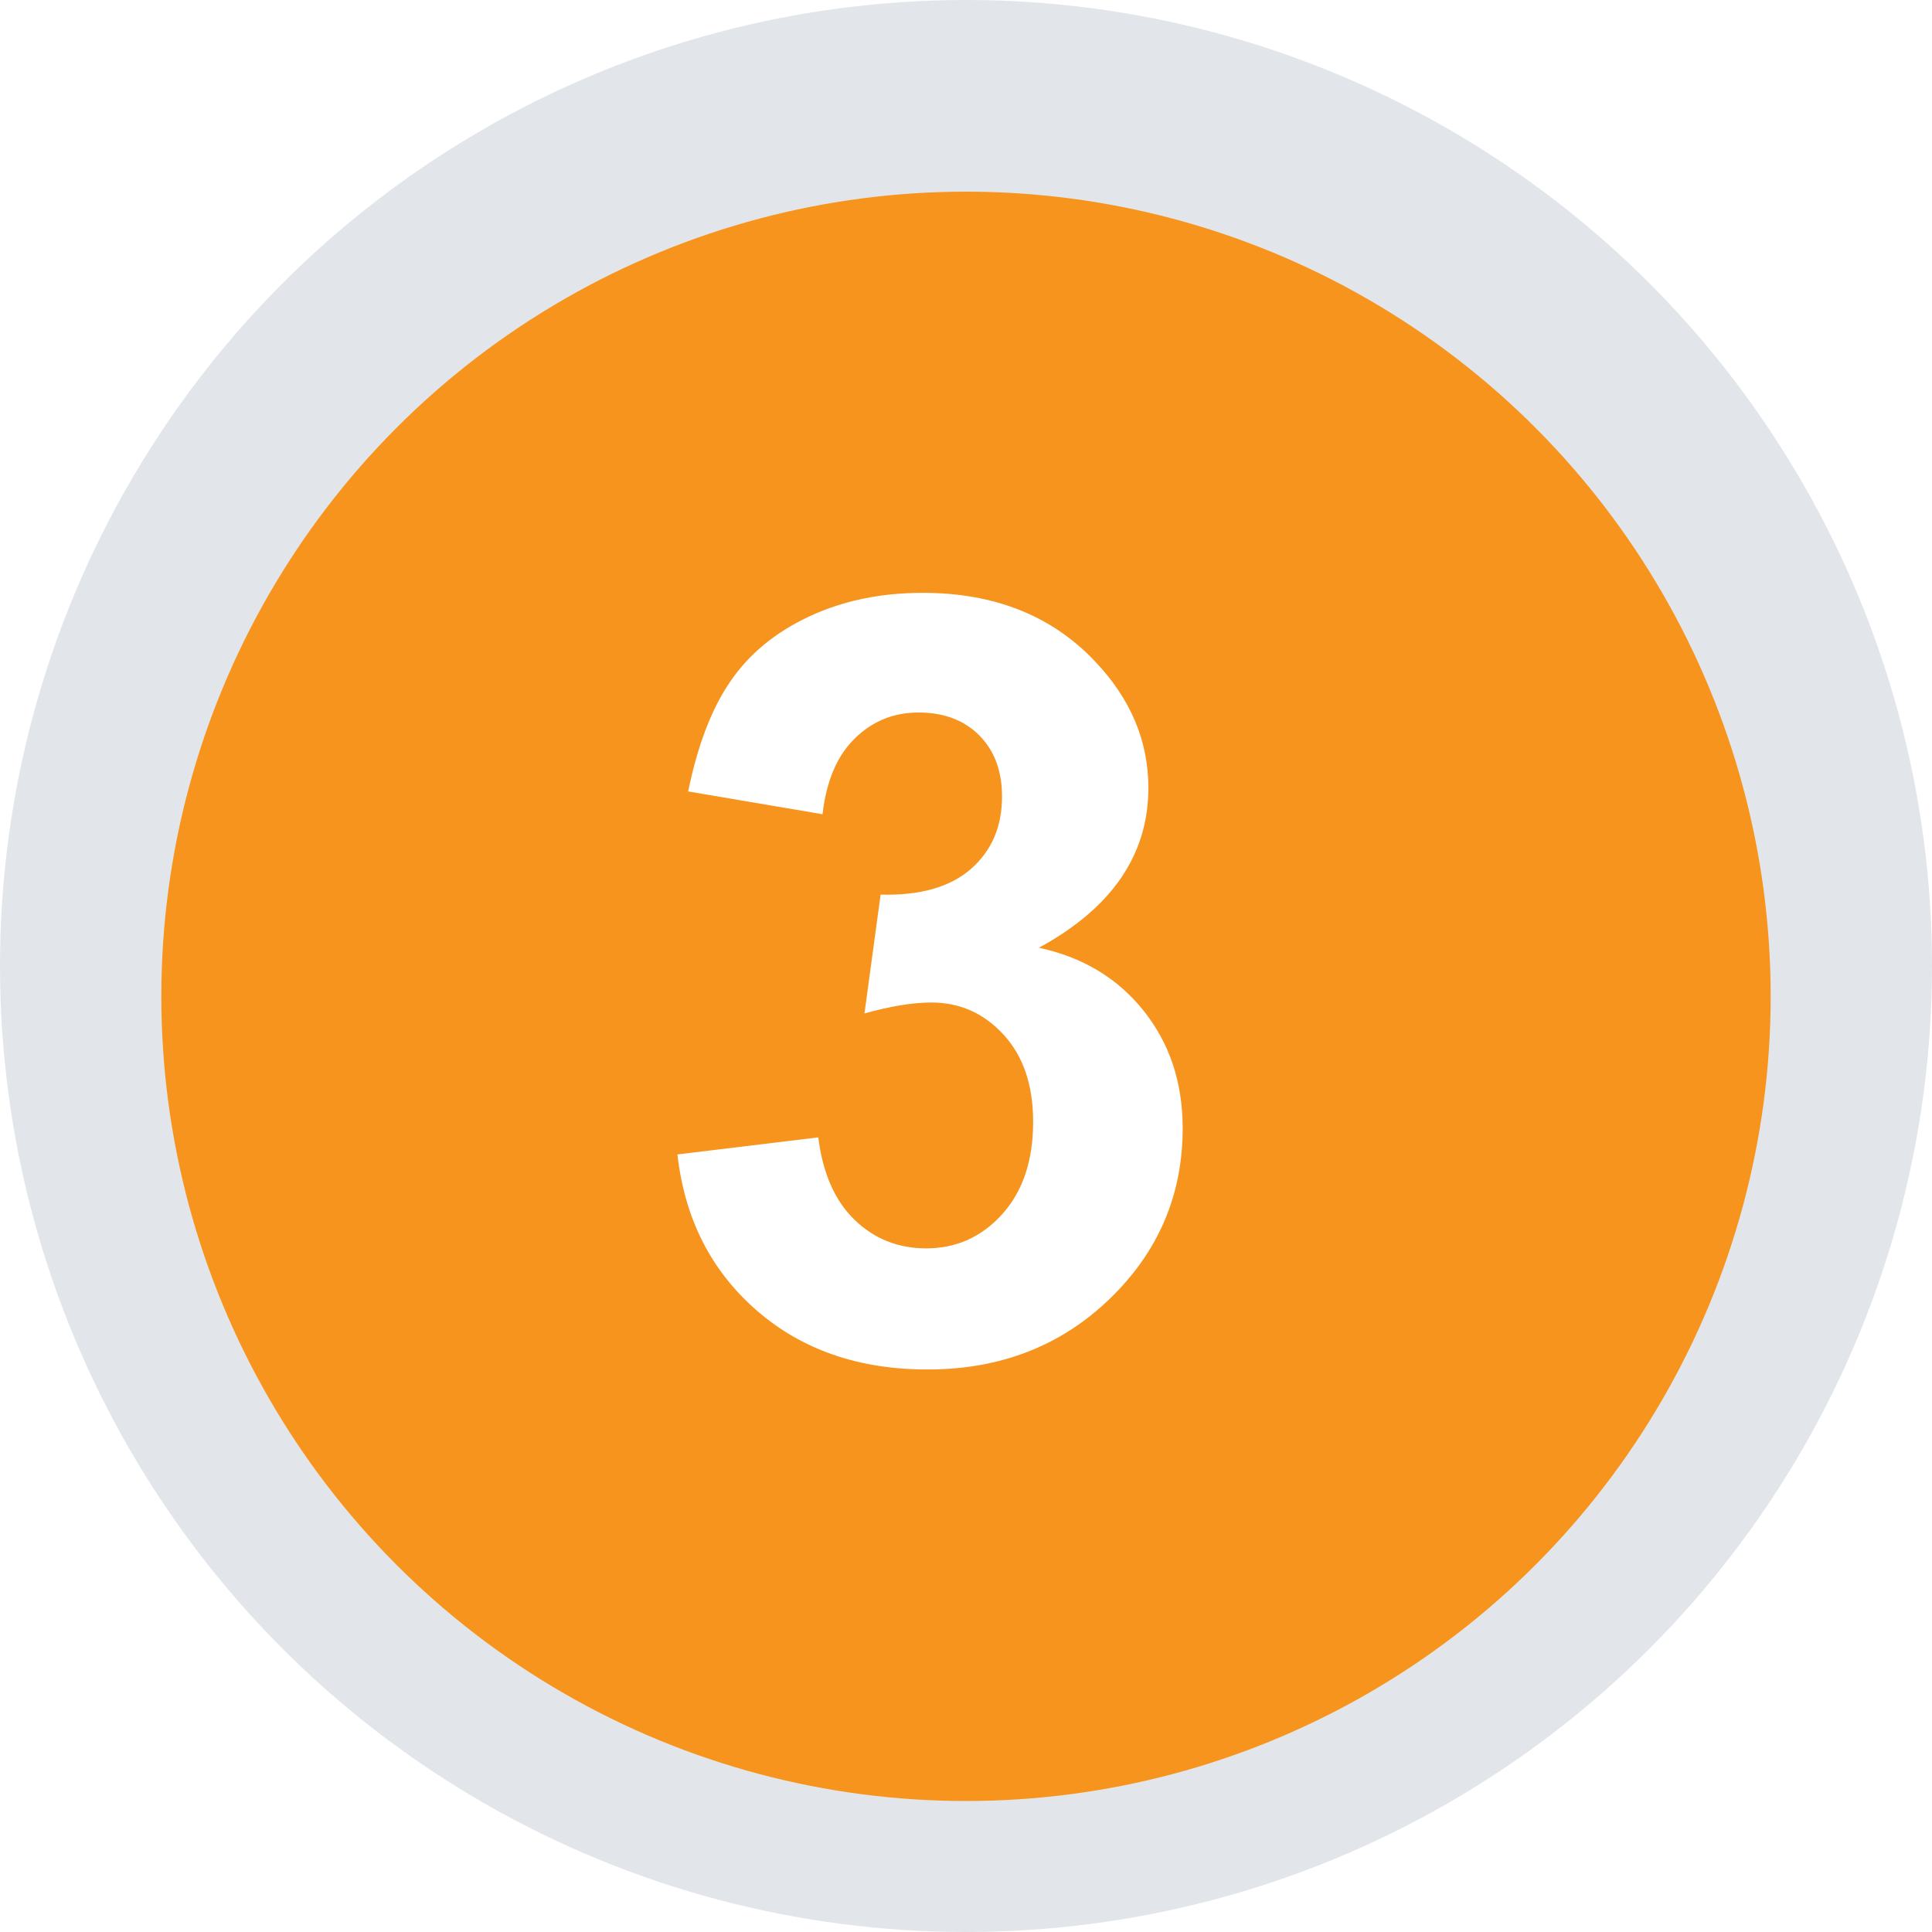 <?xml version="1.0" encoding="UTF-8"?>
<svg id="Layer_1" data-name="Layer 1" xmlns="http://www.w3.org/2000/svg" xmlns:xlink="http://www.w3.org/1999/xlink" viewBox="0 0 200 200">
  <defs>
    <style>
      .cls-1 {
        fill: #fff;
      }

      .cls-2 {
        fill: #f7941d;
        filter: url(#drop-shadow-28);
      }

      .cls-3 {
        fill: #dbe0e4;
        opacity: .8;
      }

      .cls-4 {
        filter: url(#drop-shadow-29);
      }
    </style>
    <filter id="drop-shadow-28" x=".83" y="4.11" width="198.24" height="198.24" filterUnits="userSpaceOnUse">
      <feOffset dx="0" dy="3.14"/>
      <feGaussianBlur result="blur" stdDeviation="5.23"/>
      <feFlood flood-color="#000" flood-opacity=".25"/>
      <feComposite in2="blur" operator="in"/>
      <feComposite in="SourceGraphic"/>
    </filter>
    <filter id="drop-shadow-29" x="58.04" y="49.32" width="76.56" height="104.64" filterUnits="userSpaceOnUse">
      <feOffset dx="0" dy="3"/>
      <feGaussianBlur result="blur-2" stdDeviation="4"/>
      <feFlood flood-color="#002059" flood-opacity=".4"/>
      <feComposite in2="blur-2" operator="in"/>
      <feComposite in="SourceGraphic"/>
    </filter>
  </defs>
  <circle class="cls-3" cx="100" cy="100" r="100"/>
  <circle class="cls-2" cx="100" cy="100" r="83.3"/>
  <g class="cls-4">
    <path class="cls-1" d="M70.1,116.51l14.61-1.77c.46,3.72,1.72,6.57,3.76,8.54,2.04,1.97,4.51,2.95,7.41,2.95,3.12,0,5.74-1.18,7.87-3.54,2.13-2.36,3.2-5.55,3.2-9.56,0-3.79-1.02-6.8-3.06-9.02-2.04-2.22-4.53-3.33-7.47-3.33-1.93,0-4.24.38-6.93,1.13l1.67-12.3c4.08.11,7.2-.78,9.35-2.66,2.15-1.88,3.22-4.38,3.22-7.49,0-2.65-.79-4.76-2.36-6.34-1.58-1.58-3.67-2.36-6.28-2.36s-4.78.9-6.61,2.69c-1.83,1.79-2.94,4.4-3.33,7.84l-13.91-2.36c.97-4.76,2.42-8.57,4.38-11.41,1.95-2.85,4.67-5.08,8.16-6.71,3.49-1.63,7.4-2.44,11.74-2.44,7.41,0,13.36,2.36,17.83,7.09,3.69,3.87,5.53,8.24,5.53,13.11,0,6.91-3.78,12.43-11.33,16.54,4.51.97,8.12,3.13,10.82,6.5,2.7,3.37,4.06,7.43,4.06,12.19,0,6.91-2.52,12.8-7.57,17.67-5.05,4.87-11.33,7.3-18.85,7.3-7.13,0-13.03-2.05-17.72-6.15-4.69-4.1-7.41-9.46-8.16-16.09Z"/>
  </g>
</svg>